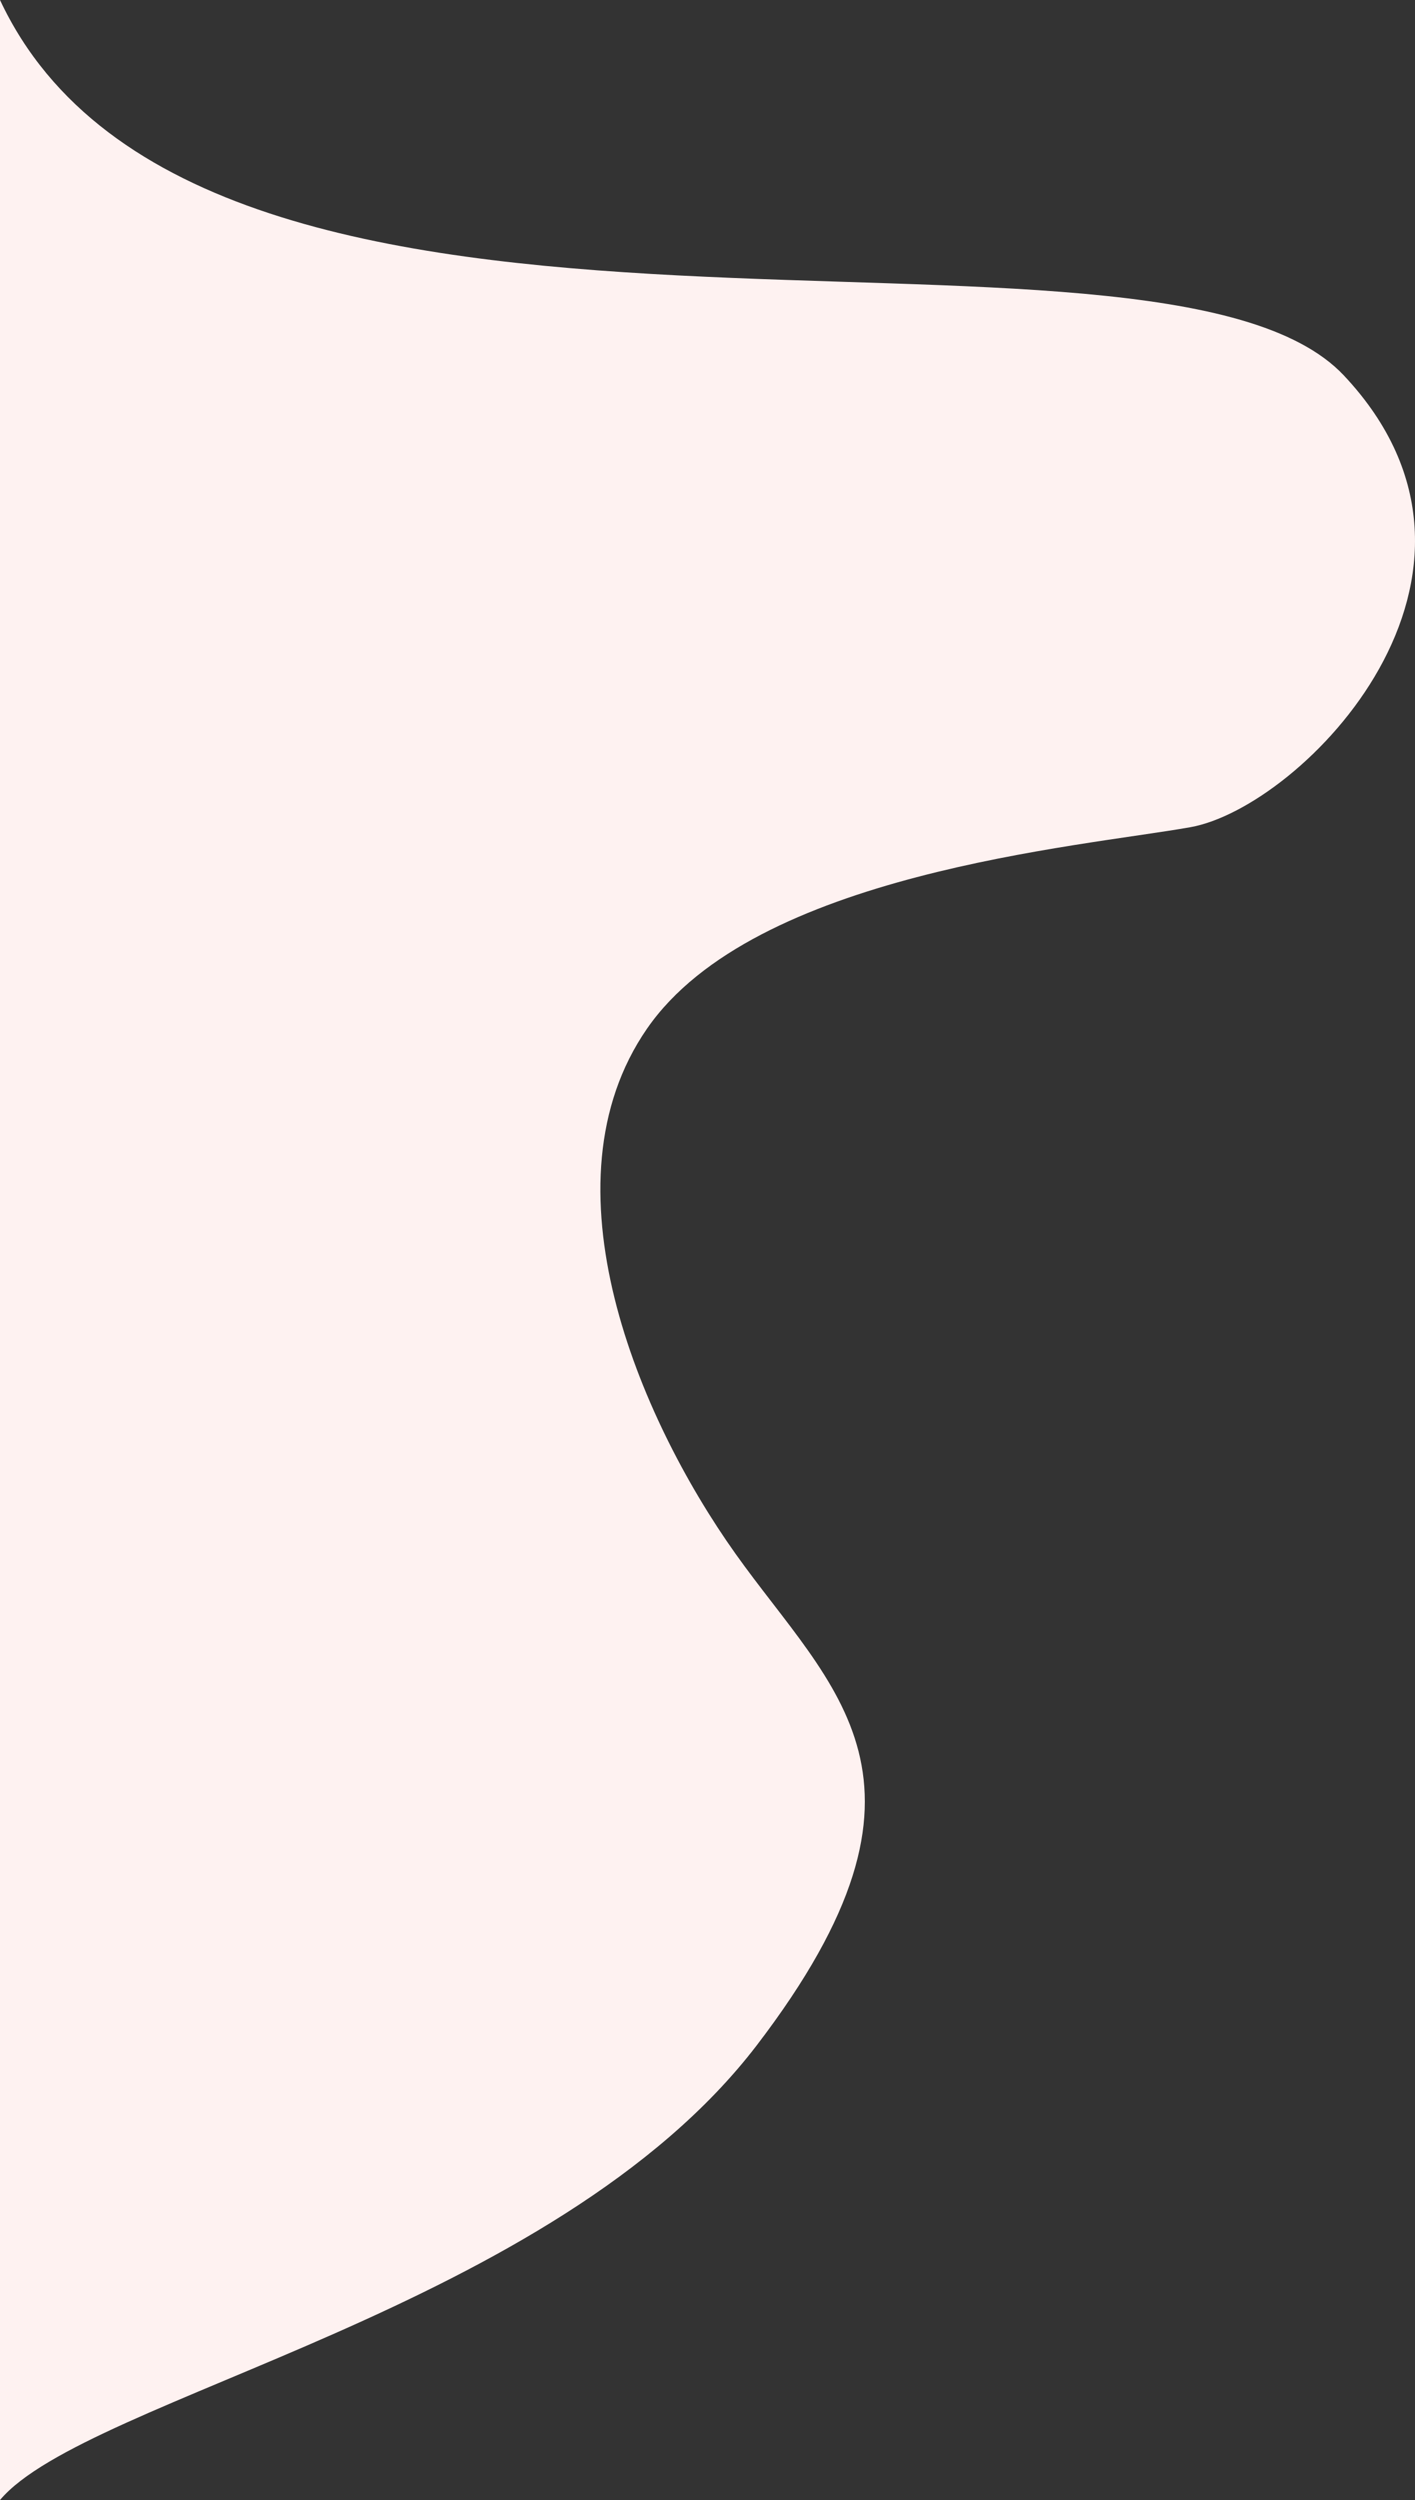 <?xml version="1.0" encoding="UTF-8"?>
<svg width="453px" height="800px" viewBox="0 0 453 800" version="1.1" xmlns="http://www.w3.org/2000/svg" xmlns:xlink="http://www.w3.org/1999/xlink">
    <rect x="0" y="0" width="453" height="800" fill="#333333" stroke="none"/>
    <g id="Page-1" stroke="none" stroke-width="1" fill="none" fill-rule="evenodd">
        <g id="Massage---Desktop" transform="translate(0, -2533)" fill="#FEF2F1">
            <path d="M453,3333 C425.217,3300.024 275.524,3272.233 210.698,3187.457 C145.873,3102.68 186.443,3073.905 217.537,3030.192 C248.632,2986.479 280.241,2911.912 245.871,2862.182 C211.501,2812.452 107.838,2804.07 71.961,2797.713 C36.084,2791.355 -37.128,2716.875 22.751,2653.168 C82.629,2589.461 388.095,2671.501 453,2533 C453,2637.903 453,3333 453,3333 Z" id="Path" transform="translate(226.5, 2933) scale(-1, 1) translate(-226.5, -2933) "></path>
        </g>
    </g>
</svg>